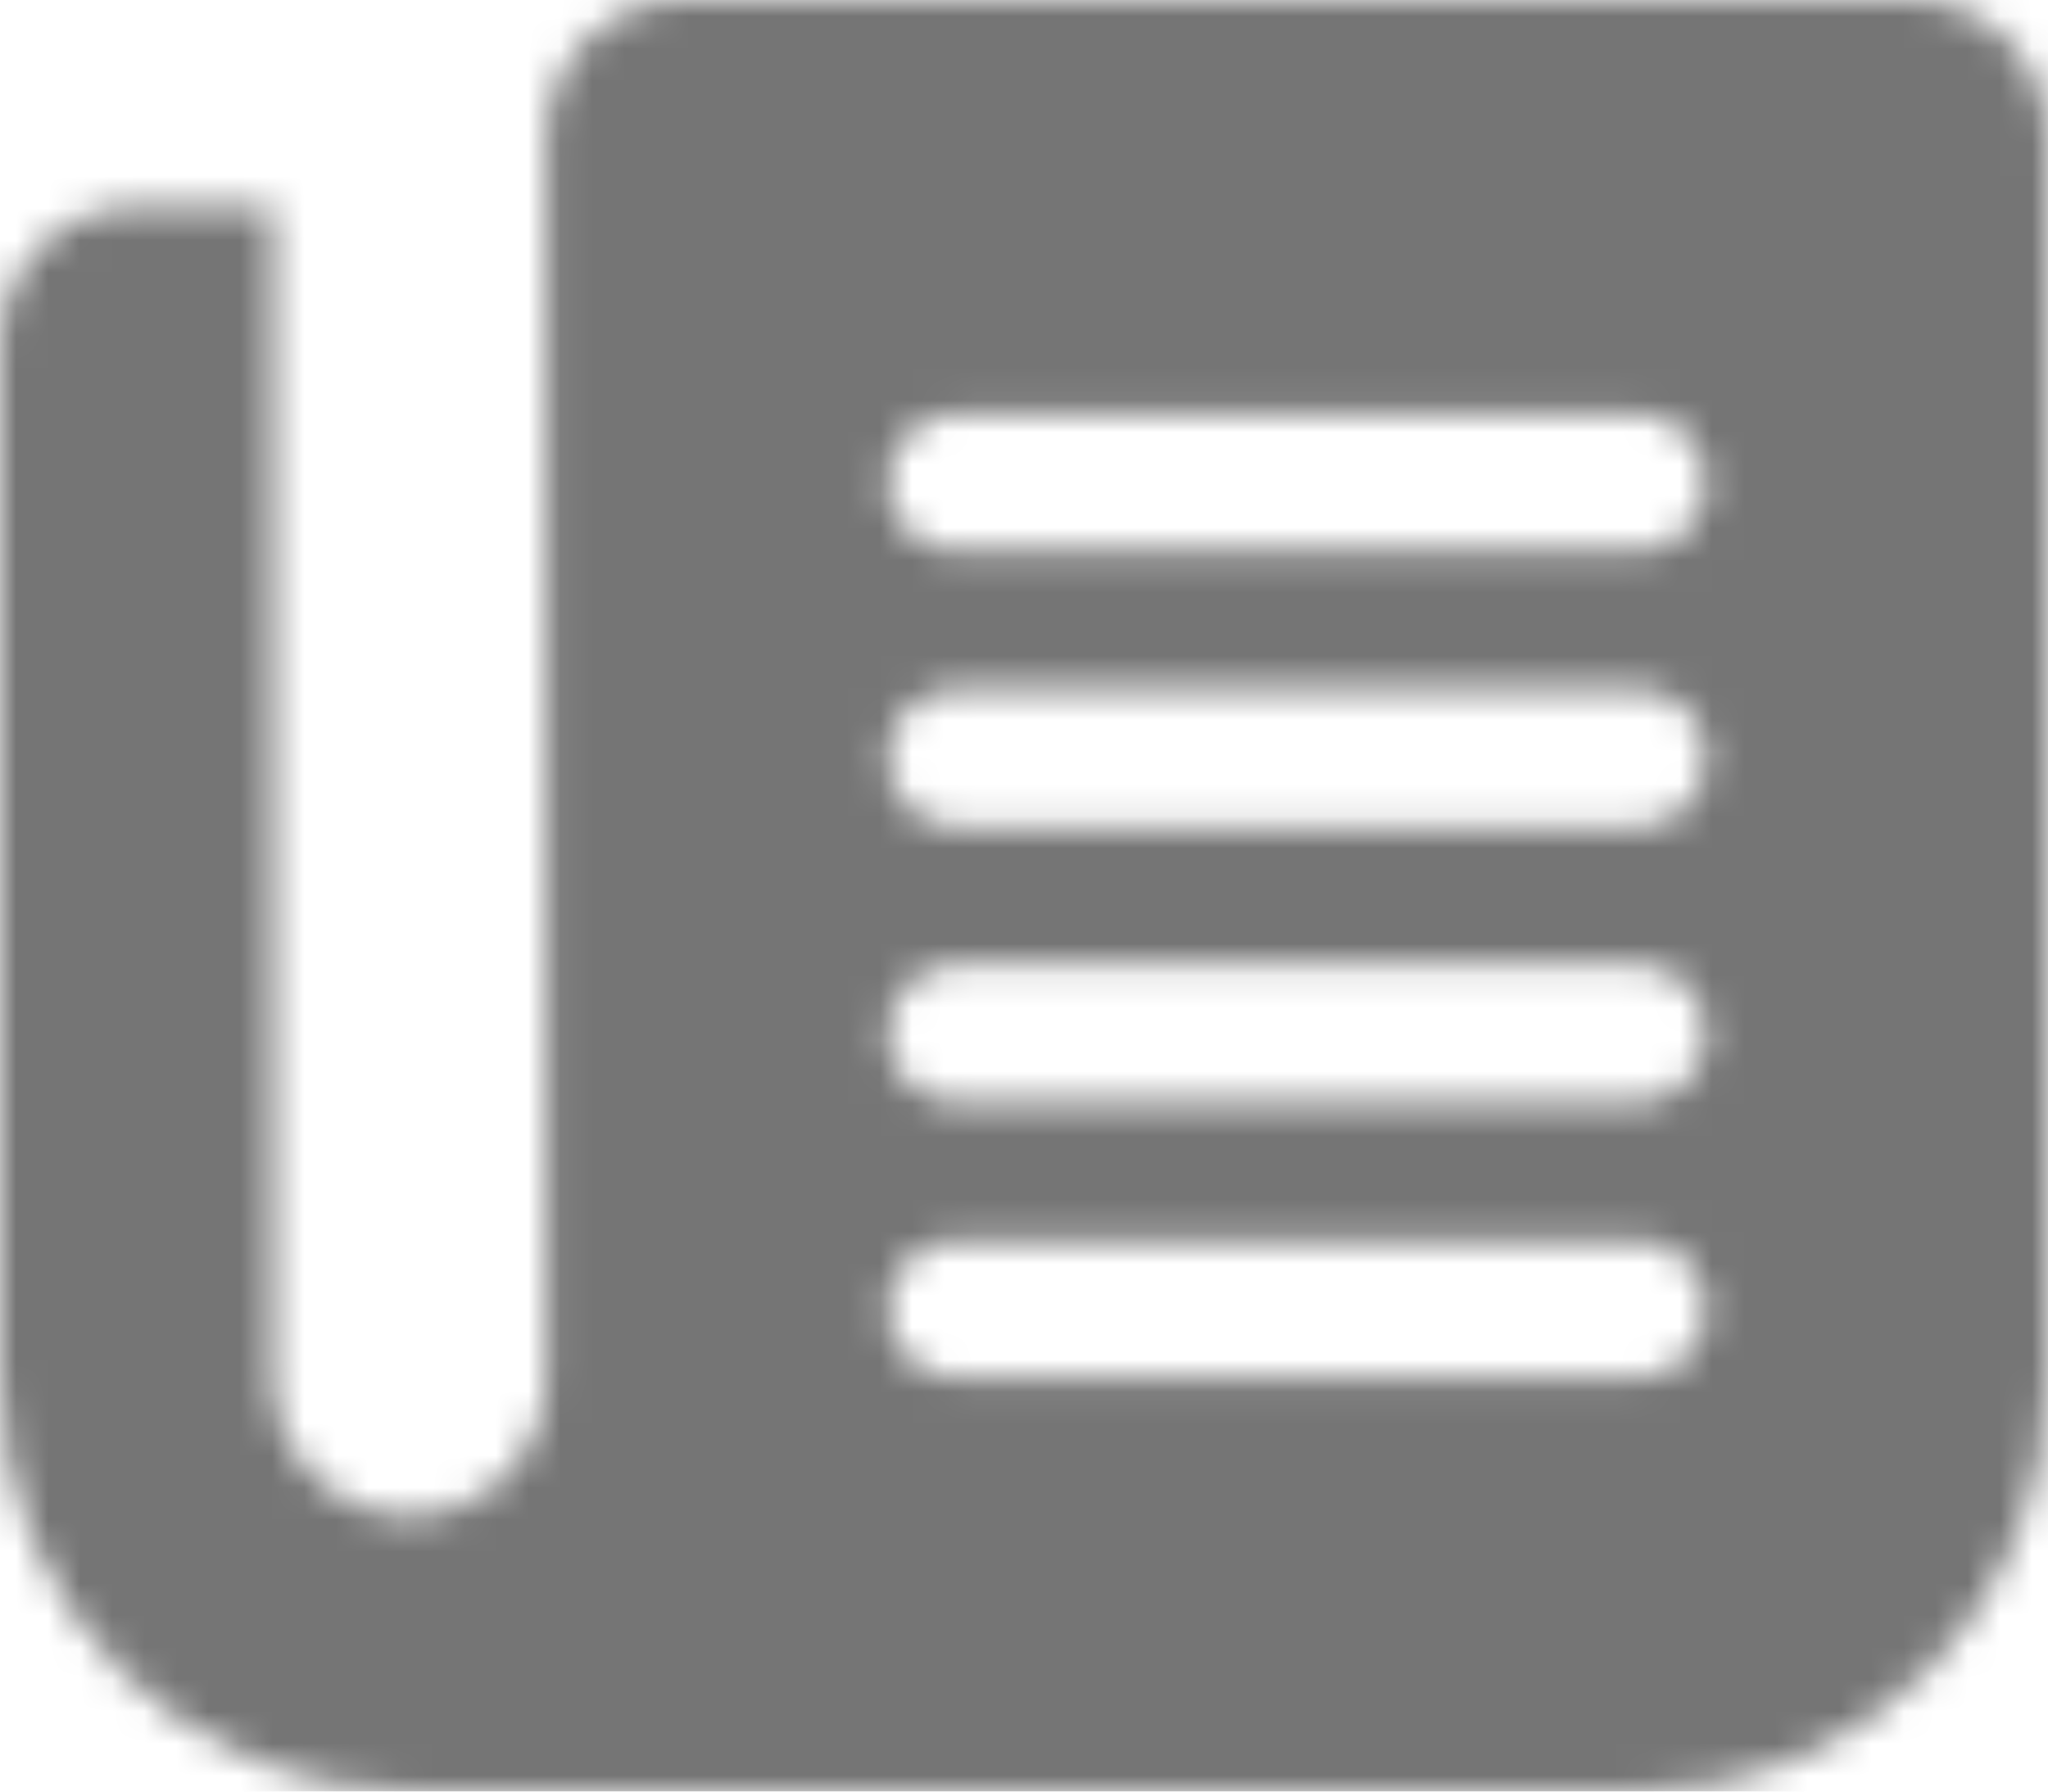<?xml version="1.0" encoding="UTF-8"?>
<svg width="64px" height="56px" viewBox="0 0 64 56" version="1.1" xmlns="http://www.w3.org/2000/svg" xmlns:xlink="http://www.w3.org/1999/xlink">
  <!-- Generator: Sketch 62 (91390) - https://sketch.com -->
  <title>icon_color</title>
  <desc>Created with Sketch.</desc>
  <defs>
    <path d="M59.733,0 L21.333,0 C18.977,0 17.067,1.929 17.067,4.308 L17.067,40.923 L17.067,40.923 L17.067,43.077 C17.067,45.456 15.156,47.385 12.8,47.385 C10.444,47.385 8.533,45.456 8.533,43.077 L8.533,6.462 L4.267,6.462 C1.91,6.462 0,8.39 0,10.769 L0,43.077 C0,50.214 5.731,56 12.8,56 L51.2,56 C58.269,56 64,50.214 64,43.077 L64,4.308 C64,1.929 62.09,0 59.733,0 Z M51.2,43.077 L29.867,43.077 C28.688,43.077 27.733,42.113 27.733,40.923 C27.733,39.734 28.688,38.769 29.867,38.769 L51.2,38.769 C52.378,38.769 53.333,39.734 53.333,40.923 C53.333,42.113 52.378,43.077 51.2,43.077 Z M51.2,34.462 L29.867,34.462 C28.688,34.462 27.733,33.497 27.733,32.308 C27.733,31.118 28.688,30.154 29.867,30.154 L51.2,30.154 C52.378,30.154 53.333,31.118 53.333,32.308 C53.333,33.497 52.378,34.462 51.2,34.462 Z M51.2,25.846 L29.867,25.846 C28.688,25.846 27.733,24.882 27.733,23.692 C27.733,22.503 28.688,21.538 29.867,21.538 L51.2,21.538 C52.378,21.538 53.333,22.503 53.333,23.692 C53.333,24.882 52.378,25.846 51.2,25.846 Z M51.2,17.231 L29.867,17.231 C28.688,17.231 27.733,16.266 27.733,15.077 C27.733,13.887 28.688,12.923 29.867,12.923 L51.2,12.923 C52.378,12.923 53.333,13.887 53.333,15.077 C53.333,16.266 52.378,17.231 51.2,17.231 Z" id="path-1"></path>
  </defs>
  <g id="Page-1" stroke="none" stroke-width="1" fill="none" fill-rule="evenodd">
    <g id="yay-blog" transform="translate(-4, -8)">
      <g id="icon_color" transform="translate(4, 8)">
        <mask id="mask-2" fill="white">
          <use xlink:href="#path-1"></use>
        </mask>
        <use id="Mask" fill-opacity="0" fill="#000000" fill-rule="nonzero" xlink:href="#path-1"></use>
        <g id="lv.0-/-color_mono-/-dark_087" mask="url(#mask-2)" fill="#000000" fill-opacity="0.54" fill-rule="evenodd">
          <g transform="translate(-4, -8)" id="Rectangle">
            <rect x="0" y="0" width="72" height="72"></rect>
          </g>
        </g>
      </g>
    </g>
  </g>
</svg>